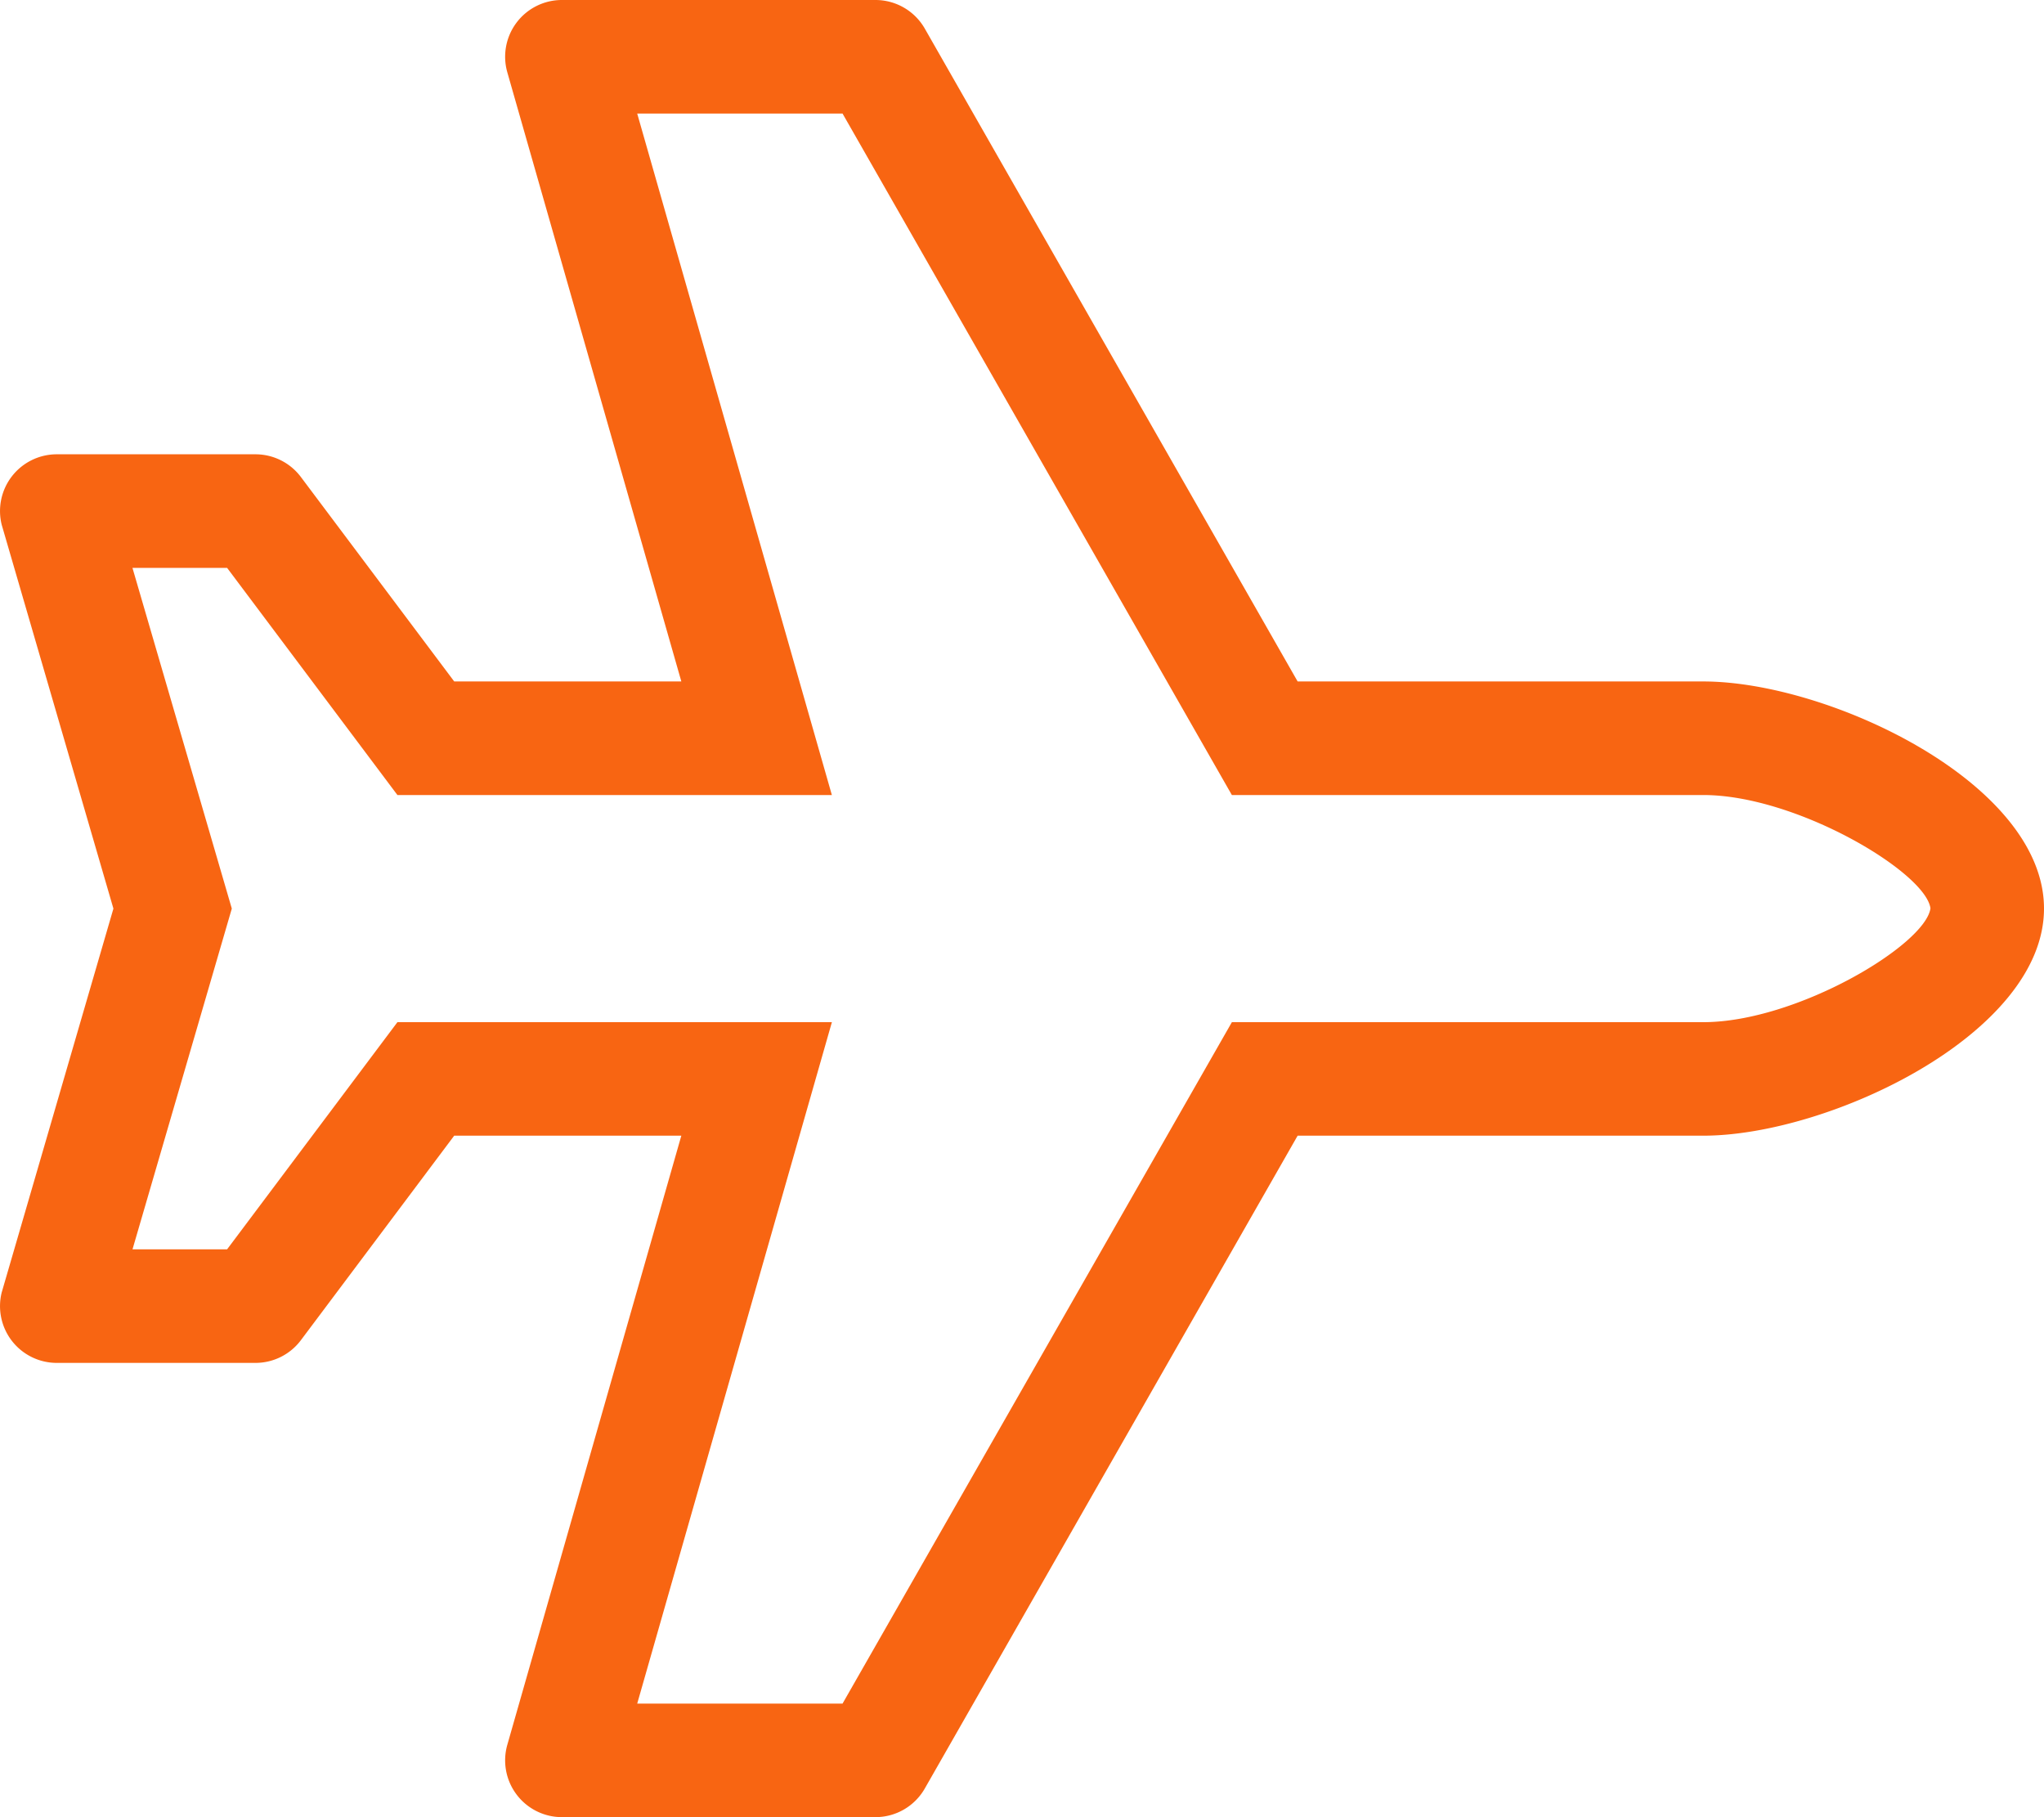 <svg xmlns="http://www.w3.org/2000/svg" width="76.864" height="68.324" viewBox="0 0 76.864 68.324">
  <path id="plane-light" d="M64.056,25.622H48.8L34.78,1.076A2.137,2.137,0,0,0,32.925,0H21.133a2.134,2.134,0,0,0-2.052,2.721l6.543,22.9H17.083l-5.765-7.686a2.136,2.136,0,0,0-1.708-.854H2.139A2.134,2.134,0,0,0,.068,19.734l4.2,14.428L.068,48.59a2.134,2.134,0,0,0,2.071,2.653H9.61a2.134,2.134,0,0,0,1.708-.854L17.083,42.7h8.541L19.081,65.6a2.135,2.135,0,0,0,2.052,2.722H32.925a2.136,2.136,0,0,0,1.854-1.076L48.8,42.7H64.056c4.717,0,12.811-3.823,12.811-8.541S68.773,25.622,64.056,25.622Zm0,12.811H46.327L31.686,64.054H23.965l7.321-25.622H14.948L8.543,46.973H4.986L8.72,34.162,4.984,21.351H8.543l6.405,8.541H31.285L23.965,4.27h7.722l14.64,25.622H64.056c3.5,0,8.355,2.9,8.541,4.258C72.411,35.53,67.558,38.432,64.056,38.432Z" transform="translate(-0.003 0)" fill="#f86512"/>
</svg>
